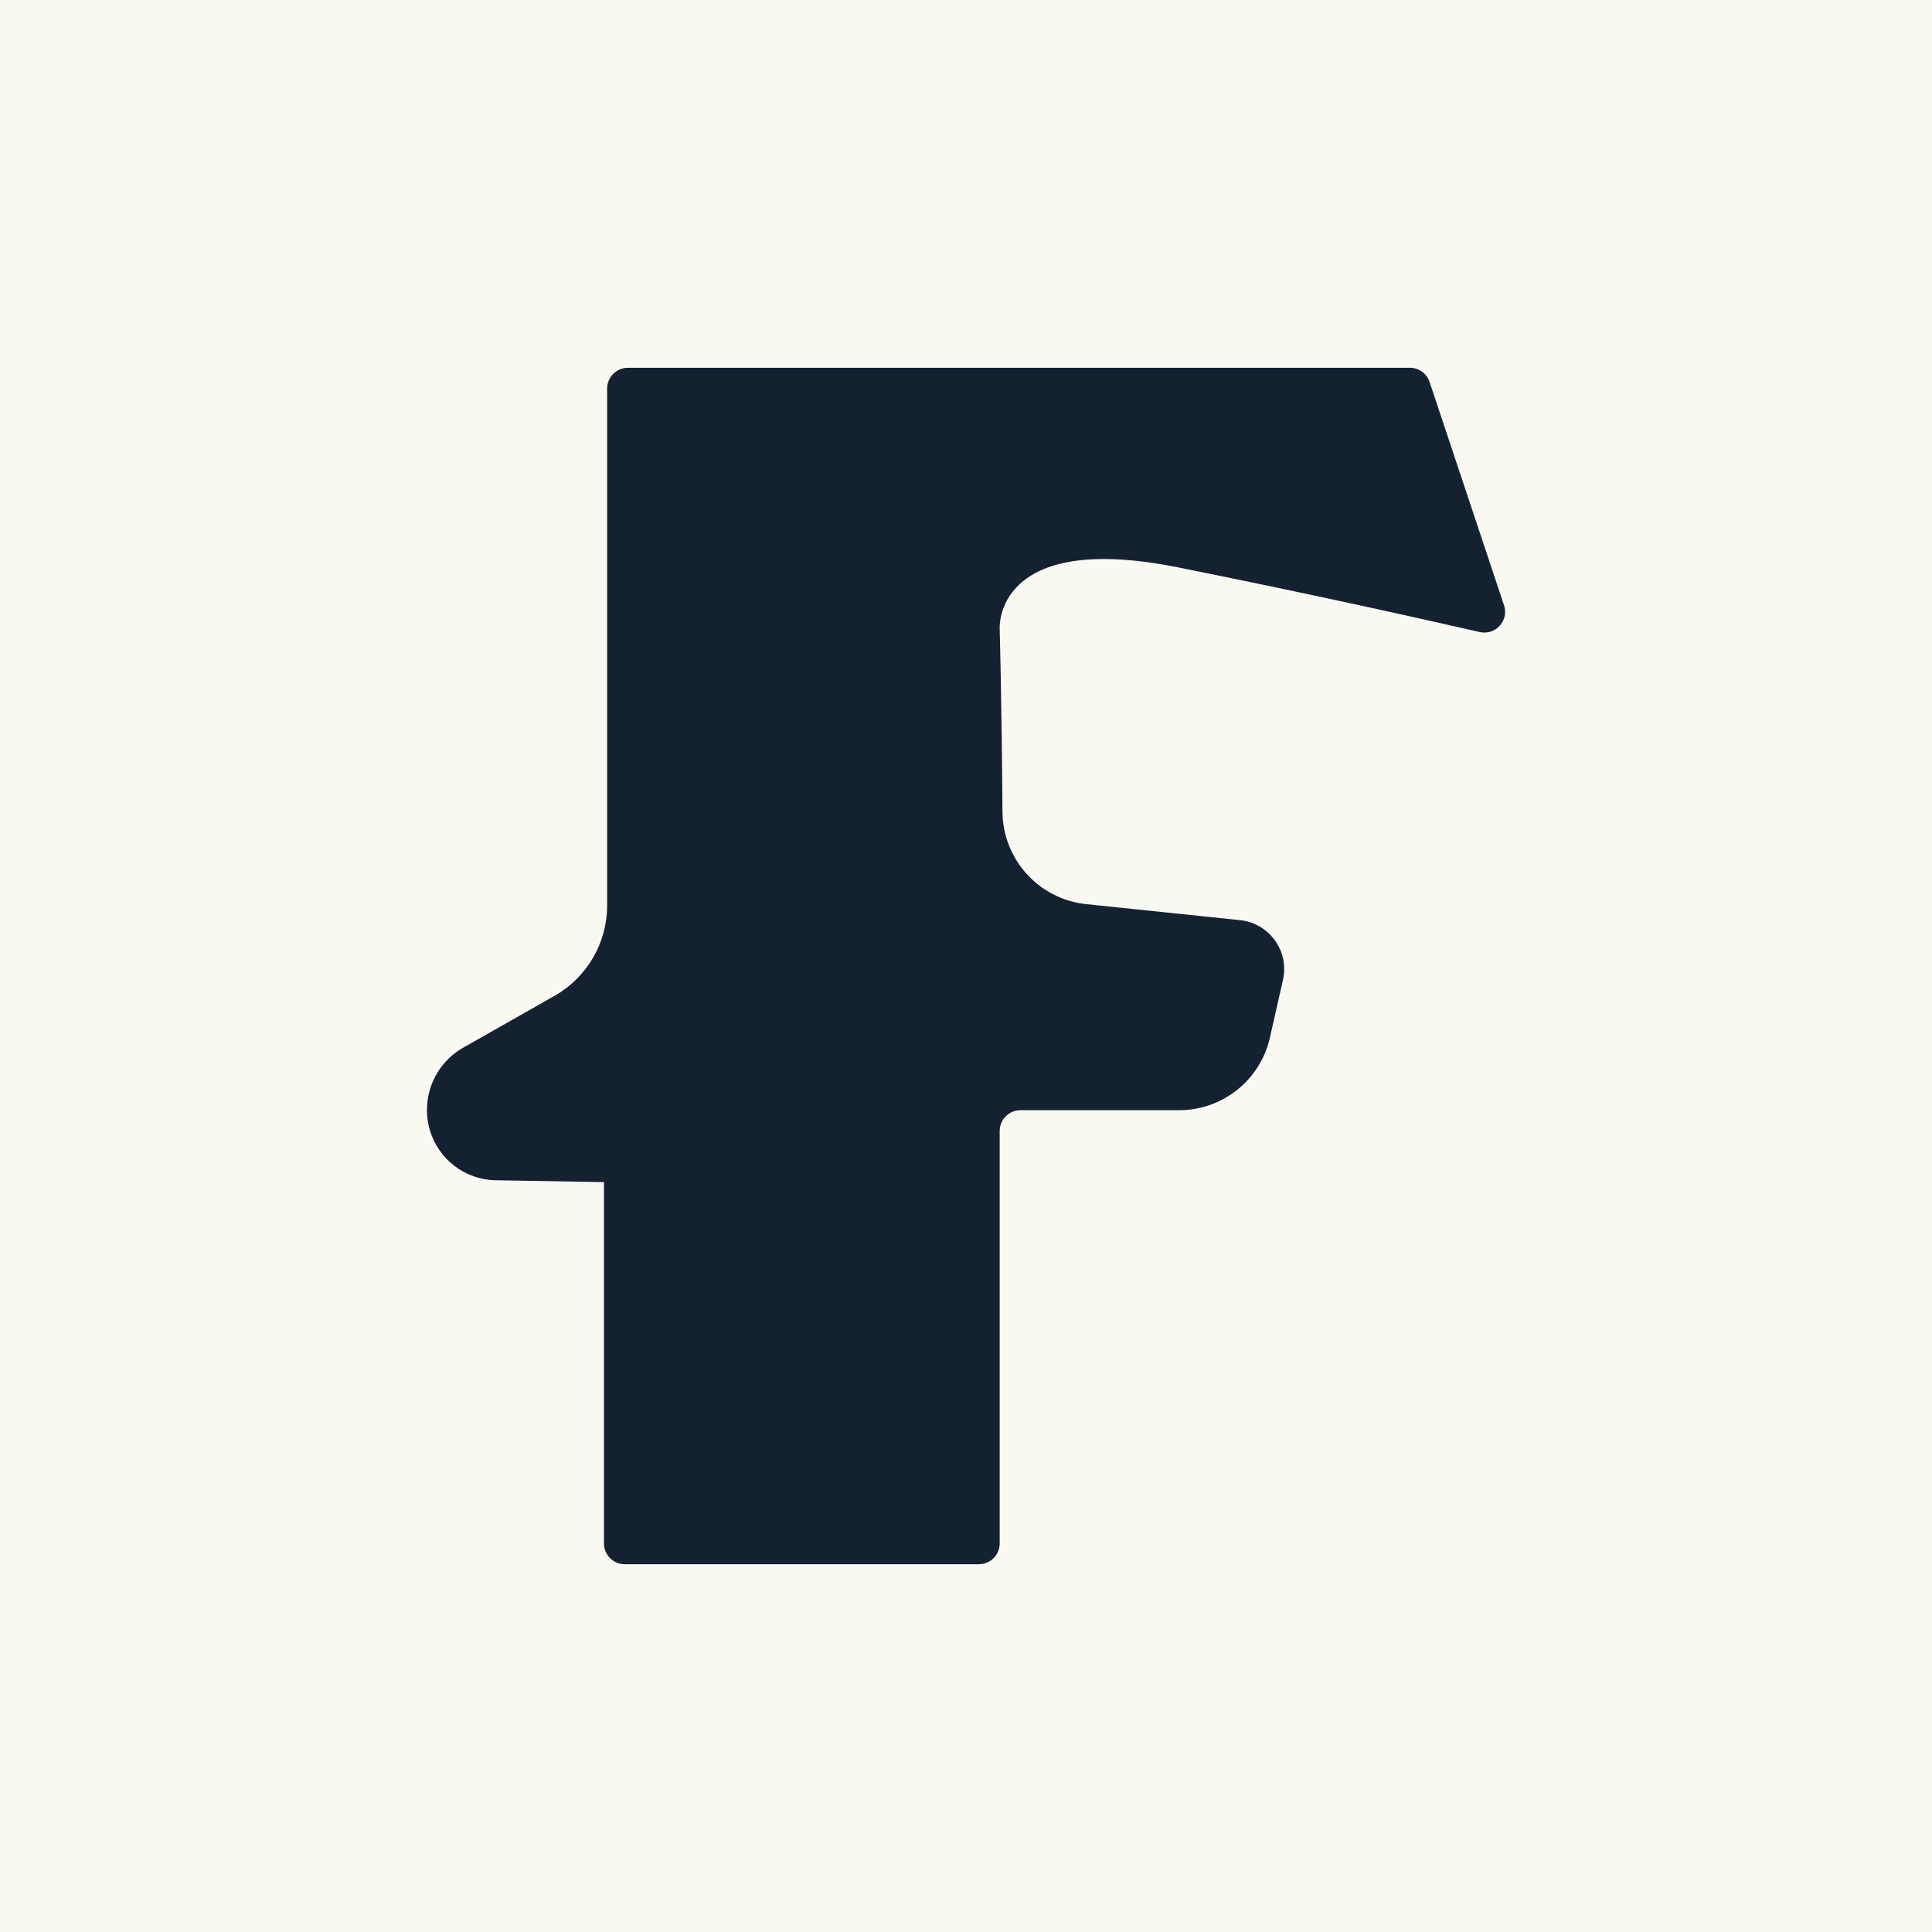 <?xml version="1.0" encoding="UTF-8"?>
<svg id="livello_1" xmlns="http://www.w3.org/2000/svg" viewBox="0 0 500 500">
  <defs>
    <style>
      .cls-1 {
        fill: #142131;
      }

      .cls-2 {
        fill: #faf9f1;
      }
    </style>
  </defs>
  <rect class="cls-2" width="500" height="500"/>
  <path class="cls-1" d="M389.23,156.62l-19.25-57.76c-.73-2.2-2.79-3.68-5.1-3.68h-202.37c-2.97,0-5.38,2.41-5.38,5.38v133.77c0,9.68-5.2,18.62-13.63,23.4l-23.61,13.4c-7.42,4.21-11.01,12.95-8.69,21.17h0c2.17,7.67,9.11,13.02,17.08,13.15l28.03.48v93.51c0,2.97,2.41,5.38,5.38,5.38h91.65c2.97,0,5.38-2.41,5.38-5.38v-106.74c0-2.97,2.41-5.38,5.38-5.38h41.05c11.26,0,21.02-7.8,23.5-18.78l3.38-14.93c1.68-7.45-3.52-14.69-11.11-15.48l-39.8-4.14c-12.26-1.28-21.59-11.58-21.68-23.9-.2-28.65-.72-47.4-.72-47.4,0,0-1.59-25.4,46.05-15.88,33.79,6.76,63.67,13.44,78.19,16.76,4.09.93,7.61-2.97,6.28-6.95Z"/>
</svg>
